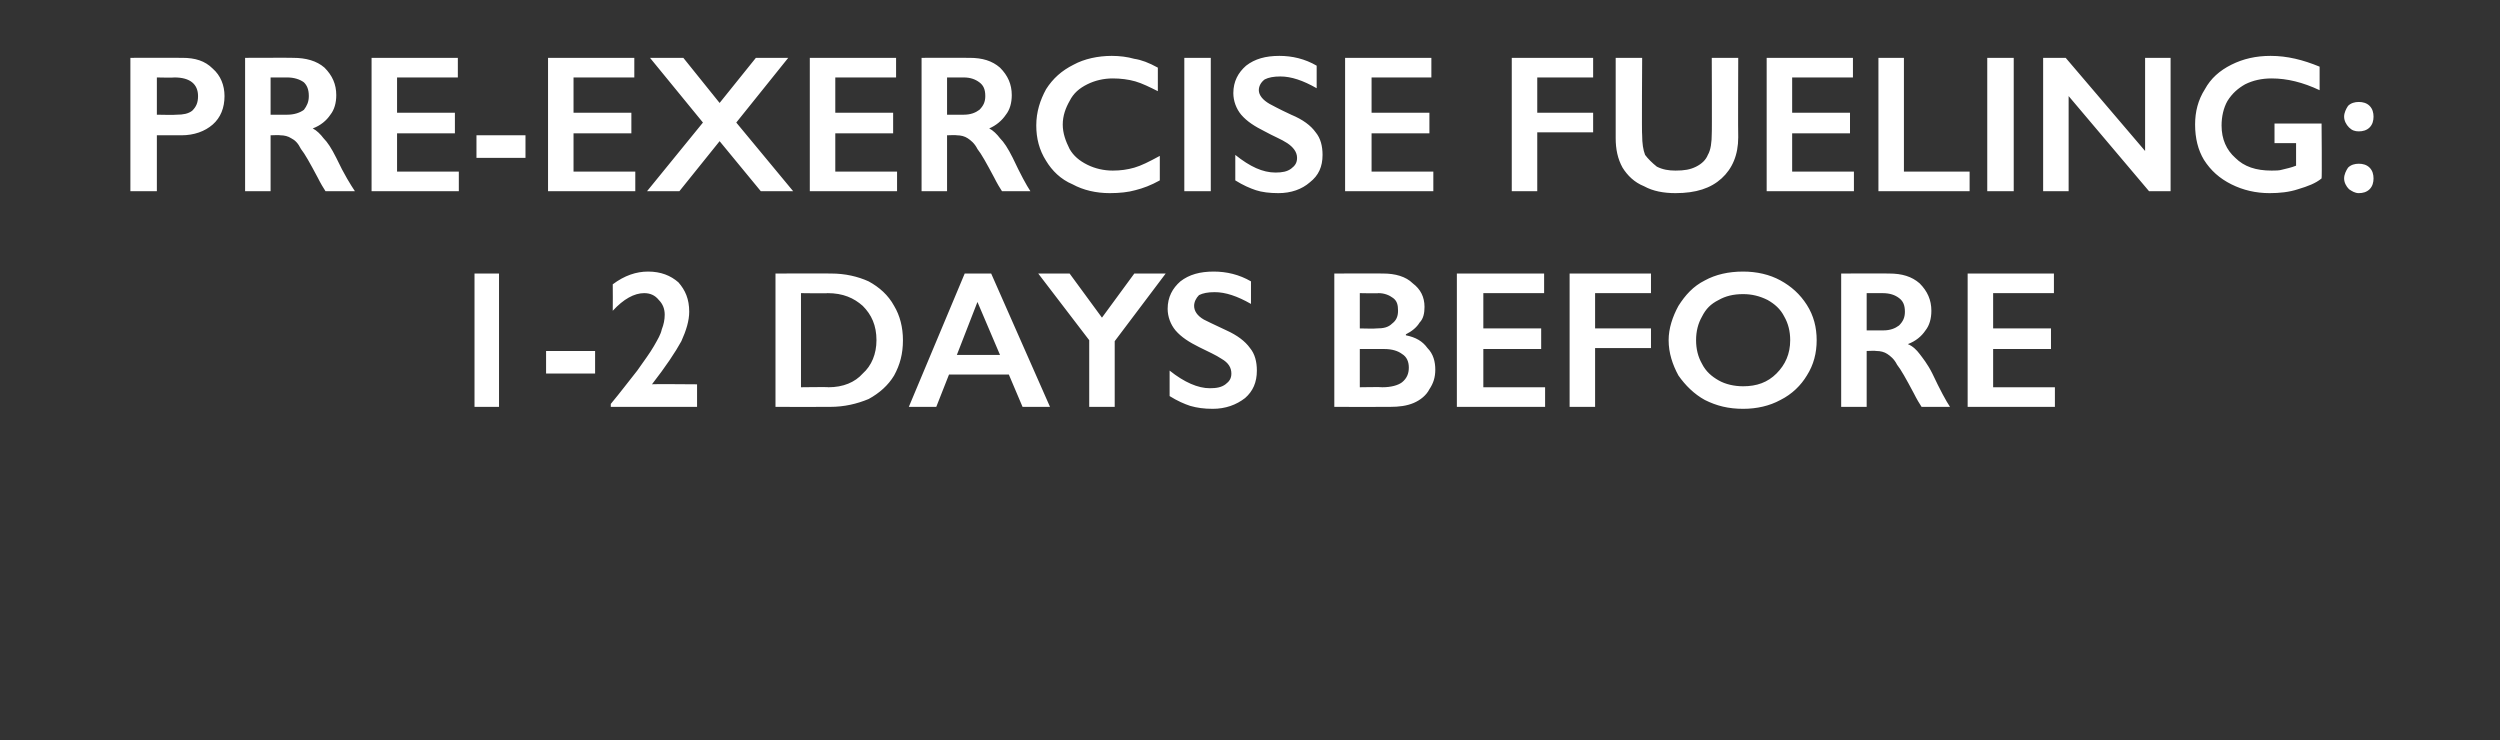 <?xml version="1.0" standalone="no"?><!DOCTYPE svg PUBLIC "-//W3C//DTD SVG 1.1//EN" "http://www.w3.org/Graphics/SVG/1.1/DTD/svg11.dtd"><svg xmlns="http://www.w3.org/2000/svg" version="1.1" width="255px" height="75.5px" viewBox="0 -5 255 75.5" style="top:-5px"><rect x="0" y="-5" width="255" height="75.5" fill="#333333" stroke="none"/>  <desc>Pre exercise fueling: 1 2 days before</desc>  <defs/>  <g id="Polygon143494">    <path d="M 50.9 22.9 L 50.9 36.5 L 48.4 36.5 L 48.4 22.9 L 50.9 22.9 Z M 60.7 30.8 L 60.7 33.1 L 55.7 33.1 L 55.7 30.8 L 60.7 30.8 Z M 62.5 24 C 63.7 23.1 64.9 22.7 66.1 22.7 C 67.4 22.7 68.4 23.1 69.2 23.8 C 69.9 24.6 70.3 25.5 70.3 26.8 C 70.3 27.7 70 28.7 69.5 29.8 C 68.9 30.9 67.9 32.4 66.5 34.2 C 66.46 34.16 71.1 34.2 71.1 34.2 L 71.1 36.5 L 62.3 36.5 C 62.3 36.5 62.3 36.24 62.3 36.2 C 63.3 35 64.2 33.8 65 32.8 C 65.7 31.8 66.3 31 66.7 30.3 C 67.1 29.6 67.4 29.1 67.5 28.6 C 67.7 28.1 67.8 27.6 67.8 27.1 C 67.8 26.5 67.6 26 67.2 25.6 C 66.8 25.1 66.3 24.9 65.7 24.9 C 64.7 24.9 63.6 25.5 62.5 26.7 C 62.52 26.68 62.5 24 62.5 24 C 62.5 24 62.52 24 62.5 24 Z M 84.8 22.9 C 86.2 22.9 87.5 23.2 88.6 23.7 C 89.7 24.3 90.6 25.1 91.2 26.2 C 91.8 27.2 92.1 28.4 92.1 29.7 C 92.1 31.1 91.8 32.2 91.2 33.3 C 90.6 34.3 89.7 35.1 88.6 35.7 C 87.4 36.2 86.1 36.5 84.7 36.5 C 84.65 36.52 79.1 36.5 79.1 36.5 L 79.1 22.9 C 79.1 22.9 84.81 22.88 84.8 22.9 Z M 84.5 34.5 C 86 34.5 87.2 34 88 33.1 C 88.9 32.3 89.4 31.1 89.4 29.7 C 89.4 28.2 88.9 27.1 88 26.2 C 87.1 25.4 86 24.9 84.4 24.9 C 84.45 24.94 81.7 24.9 81.7 24.9 L 81.7 34.5 C 81.7 34.5 84.54 34.46 84.5 34.5 Z M 101.1 22.9 L 107.1 36.5 L 104.3 36.5 L 102.9 33.2 L 96.8 33.2 L 95.5 36.5 L 92.7 36.5 L 98.4 22.9 L 101.1 22.9 Z M 97.6 31.2 L 102 31.2 L 99.7 25.8 L 97.6 31.2 Z M 109.1 22.9 L 112.4 27.4 L 115.7 22.9 L 118.9 22.9 L 113.7 29.8 L 113.7 36.5 L 111.1 36.5 L 111.1 29.7 L 105.9 22.9 L 109.1 22.9 Z M 123.8 22.7 C 125.1 22.7 126.4 23 127.6 23.7 C 127.6 23.7 127.6 26 127.6 26 C 126.2 25.2 125 24.8 123.9 24.8 C 123.2 24.8 122.7 24.9 122.3 25.1 C 122 25.4 121.8 25.8 121.8 26.2 C 121.8 26.7 122.1 27.2 122.8 27.6 C 123 27.7 123.8 28.1 125.1 28.7 C 126.2 29.2 127 29.8 127.5 30.5 C 128 31.1 128.2 31.9 128.2 32.8 C 128.2 34 127.8 34.9 127 35.6 C 126.1 36.3 125 36.7 123.7 36.7 C 122.8 36.7 122.1 36.6 121.4 36.4 C 120.8 36.2 120.1 35.9 119.3 35.4 C 119.3 35.4 119.3 32.8 119.3 32.8 C 120.8 34 122.2 34.6 123.4 34.6 C 124.1 34.6 124.6 34.5 125 34.2 C 125.4 33.9 125.6 33.6 125.6 33.1 C 125.6 32.5 125.3 32 124.6 31.6 C 124 31.2 123.3 30.9 122.3 30.4 C 121.3 29.9 120.5 29.4 119.9 28.7 C 119.4 28.1 119.1 27.3 119.1 26.5 C 119.1 25.3 119.6 24.4 120.4 23.7 C 121.3 23 122.4 22.7 123.8 22.7 Z M 141.1 22.9 C 142.3 22.9 143.4 23.2 144.1 23.9 C 144.9 24.5 145.3 25.3 145.3 26.3 C 145.3 26.9 145.2 27.5 144.8 27.9 C 144.5 28.4 144 28.8 143.4 29.1 C 143.4 29.1 143.4 29.2 143.4 29.2 C 144.4 29.4 145.1 29.8 145.6 30.5 C 146.2 31.1 146.4 31.9 146.4 32.7 C 146.4 33.5 146.2 34.1 145.8 34.7 C 145.5 35.3 144.9 35.8 144.2 36.1 C 143.5 36.4 142.7 36.5 141.8 36.5 C 141.8 36.52 136.1 36.5 136.1 36.5 L 136.1 22.9 C 136.1 22.9 141.09 22.88 141.1 22.9 Z M 140.4 28.5 C 141.1 28.5 141.6 28.4 142 28 C 142.4 27.7 142.6 27.3 142.6 26.7 C 142.6 26.1 142.5 25.7 142.1 25.4 C 141.7 25.1 141.2 24.9 140.6 24.9 C 140.62 24.94 138.7 24.9 138.7 24.9 L 138.7 28.5 C 138.7 28.5 140.39 28.54 140.4 28.5 Z M 141 34.5 C 141.9 34.5 142.6 34.3 143 34 C 143.5 33.6 143.7 33.1 143.7 32.5 C 143.7 31.9 143.5 31.4 143 31.1 C 142.6 30.8 142 30.6 141.2 30.6 C 141.21 30.6 138.7 30.6 138.7 30.6 L 138.7 34.5 C 138.7 34.5 141 34.46 141 34.5 Z M 157.5 22.9 L 157.5 24.9 L 151.3 24.9 L 151.3 28.5 L 157.2 28.5 L 157.2 30.6 L 151.3 30.6 L 151.3 34.5 L 157.6 34.5 L 157.6 36.5 L 148.6 36.5 L 148.6 22.9 L 157.5 22.9 Z M 168.4 22.9 L 168.4 24.9 L 162.7 24.9 L 162.7 28.5 L 168.4 28.5 L 168.4 30.5 L 162.7 30.5 L 162.7 36.5 L 160.1 36.5 L 160.1 22.9 L 168.4 22.9 Z M 177.8 22.7 C 179.2 22.7 180.5 23 181.6 23.6 C 182.7 24.2 183.6 25 184.3 26.1 C 185 27.2 185.3 28.4 185.3 29.7 C 185.3 31 185 32.2 184.3 33.3 C 183.7 34.3 182.8 35.2 181.6 35.8 C 180.5 36.4 179.2 36.7 177.8 36.7 C 176.3 36.7 175.1 36.4 173.9 35.8 C 172.8 35.2 171.9 34.3 171.2 33.3 C 170.6 32.2 170.2 31 170.2 29.7 C 170.2 28.5 170.6 27.3 171.2 26.2 C 171.9 25.1 172.7 24.2 173.9 23.6 C 175 23 176.3 22.7 177.8 22.7 Z M 173 29.7 C 173 30.6 173.2 31.4 173.6 32.1 C 174 32.9 174.6 33.4 175.3 33.8 C 176 34.2 176.9 34.4 177.8 34.4 C 179.2 34.4 180.3 34 181.2 33.1 C 182.1 32.2 182.6 31.1 182.6 29.7 C 182.6 28.8 182.4 28 182 27.3 C 181.6 26.5 181 26 180.3 25.6 C 179.5 25.2 178.7 25 177.8 25 C 176.8 25 176 25.2 175.3 25.6 C 174.5 26 174 26.5 173.6 27.3 C 173.2 28 173 28.8 173 29.7 Z M 192.7 22.9 C 194 22.9 195 23.2 195.8 23.9 C 196.6 24.7 197 25.6 197 26.7 C 197 27.5 196.8 28.2 196.4 28.7 C 196 29.3 195.4 29.8 194.6 30.1 C 195.1 30.3 195.5 30.7 195.8 31.1 C 196.1 31.5 196.6 32.1 197.1 33.1 C 197.9 34.8 198.5 35.9 198.9 36.5 C 198.9 36.5 196 36.5 196 36.5 C 195.8 36.2 195.5 35.7 195.2 35.1 C 194.4 33.6 193.9 32.7 193.5 32.2 C 193.2 31.6 192.8 31.3 192.5 31.1 C 192.2 30.9 191.8 30.8 191.4 30.8 C 191.36 30.76 190.4 30.8 190.4 30.8 L 190.4 36.5 L 187.8 36.5 L 187.8 22.9 C 187.8 22.9 192.68 22.88 192.7 22.9 Z M 192.1 28.7 C 192.8 28.7 193.3 28.5 193.7 28.2 C 194.1 27.8 194.3 27.4 194.3 26.8 C 194.3 26.1 194.1 25.7 193.7 25.4 C 193.3 25.1 192.8 24.9 192 24.9 C 192.05 24.9 190.4 24.9 190.4 24.9 L 190.4 28.7 C 190.4 28.7 192.09 28.7 192.1 28.7 Z M 209.5 22.9 L 209.5 24.9 L 203.3 24.9 L 203.3 28.5 L 209.2 28.5 L 209.2 30.6 L 203.3 30.6 L 203.3 34.5 L 209.6 34.5 L 209.6 36.5 L 200.7 36.5 L 200.7 22.9 L 209.5 22.9 Z " stroke="none" fill="#fff"/>  </g>  <g id="Polygon143493">    <path d="M 18.6 0.9 C 19.9 0.9 20.9 1.2 21.7 2 C 22.5 2.7 22.9 3.7 22.9 4.8 C 22.9 6 22.5 7 21.7 7.7 C 20.9 8.4 19.8 8.8 18.5 8.8 C 18.51 8.8 16 8.8 16 8.8 L 16 14.5 L 13.3 14.5 L 13.3 0.9 C 13.3 0.9 18.6 0.88 18.6 0.9 Z M 18 6.7 C 18.7 6.7 19.2 6.6 19.6 6.3 C 20 5.9 20.2 5.5 20.2 4.8 C 20.2 3.6 19.4 2.9 17.8 2.9 C 17.76 2.94 16 2.9 16 2.9 L 16 6.7 C 16 6.7 17.95 6.74 18 6.7 Z M 29.9 0.9 C 31.2 0.9 32.3 1.2 33.1 1.9 C 33.9 2.7 34.3 3.6 34.3 4.7 C 34.3 5.5 34.1 6.2 33.7 6.7 C 33.3 7.3 32.7 7.8 31.9 8.1 C 32.3 8.3 32.7 8.7 33 9.1 C 33.4 9.5 33.8 10.1 34.3 11.1 C 35.1 12.8 35.8 13.9 36.2 14.5 C 36.2 14.5 33.2 14.5 33.2 14.5 C 33 14.2 32.7 13.7 32.4 13.1 C 31.6 11.6 31.1 10.7 30.7 10.2 C 30.4 9.6 30.1 9.3 29.7 9.1 C 29.4 8.9 29 8.8 28.6 8.8 C 28.6 8.76 27.6 8.8 27.6 8.8 L 27.6 14.5 L 25 14.5 L 25 0.9 C 25 0.9 29.92 0.88 29.9 0.9 Z M 29.3 6.7 C 30 6.7 30.6 6.5 31 6.2 C 31.3 5.8 31.5 5.4 31.5 4.8 C 31.5 4.1 31.3 3.7 31 3.4 C 30.6 3.1 30 2.9 29.3 2.9 C 29.29 2.9 27.6 2.9 27.6 2.9 L 27.6 6.7 C 27.6 6.7 29.33 6.7 29.3 6.7 Z M 46.7 0.9 L 46.7 2.9 L 40.5 2.9 L 40.5 6.5 L 46.4 6.5 L 46.4 8.6 L 40.5 8.6 L 40.5 12.5 L 46.8 12.5 L 46.8 14.5 L 37.9 14.5 L 37.9 0.9 L 46.7 0.9 Z M 53.6 8.8 L 53.6 11.1 L 48.6 11.1 L 48.6 8.8 L 53.6 8.8 Z M 64.7 0.9 L 64.7 2.9 L 58.5 2.9 L 58.5 6.5 L 64.4 6.5 L 64.4 8.6 L 58.5 8.6 L 58.5 12.5 L 64.8 12.5 L 64.8 14.5 L 55.9 14.5 L 55.9 0.9 L 64.7 0.9 Z M 69.7 0.9 L 73.4 5.5 L 77.1 0.9 L 80.4 0.9 L 75.1 7.5 L 80.9 14.5 L 77.6 14.5 L 73.4 9.4 L 69.3 14.5 L 66 14.5 L 71.7 7.5 L 66.3 0.9 L 69.7 0.9 Z M 91.4 0.9 L 91.4 2.9 L 85.2 2.9 L 85.2 6.5 L 91.1 6.5 L 91.1 8.6 L 85.2 8.6 L 85.2 12.5 L 91.5 12.5 L 91.5 14.5 L 82.6 14.5 L 82.6 0.9 L 91.4 0.9 Z M 98.9 0.9 C 100.2 0.9 101.2 1.2 102 1.9 C 102.8 2.7 103.2 3.6 103.2 4.7 C 103.2 5.5 103 6.2 102.6 6.7 C 102.2 7.3 101.6 7.8 100.9 8.1 C 101.3 8.3 101.7 8.7 102 9.1 C 102.4 9.5 102.8 10.1 103.3 11.1 C 104.1 12.8 104.7 13.9 105.1 14.5 C 105.1 14.5 102.2 14.5 102.2 14.5 C 102 14.2 101.7 13.7 101.4 13.1 C 100.6 11.6 100.1 10.7 99.7 10.2 C 99.4 9.6 99 9.3 98.7 9.1 C 98.4 8.9 98 8.8 97.6 8.8 C 97.58 8.76 96.6 8.8 96.6 8.8 L 96.6 14.5 L 94 14.5 L 94 0.9 C 94 0.9 98.9 0.88 98.9 0.9 Z M 98.3 6.7 C 99 6.7 99.5 6.5 99.9 6.2 C 100.3 5.8 100.5 5.4 100.5 4.8 C 100.5 4.1 100.3 3.7 99.9 3.4 C 99.5 3.1 99 2.9 98.3 2.9 C 98.26 2.9 96.6 2.9 96.6 2.9 L 96.6 6.7 C 96.6 6.7 98.3 6.7 98.3 6.7 Z M 113.4 0.7 C 114.2 0.7 115 0.8 115.7 1 C 116.4 1.1 117.2 1.4 118.1 1.9 C 118.1 1.9 118.1 4.3 118.1 4.3 C 117.3 3.9 116.5 3.5 115.8 3.3 C 115.1 3.1 114.3 3 113.5 3 C 112.6 3 111.7 3.2 110.9 3.6 C 110.1 4 109.5 4.5 109.1 5.3 C 108.7 6 108.4 6.8 108.4 7.7 C 108.4 8.6 108.7 9.4 109.1 10.2 C 109.5 10.9 110.1 11.4 110.9 11.8 C 111.7 12.2 112.6 12.4 113.5 12.4 C 114.3 12.4 115 12.3 115.7 12.1 C 116.4 11.9 117.2 11.5 118.3 10.9 C 118.3 10.9 118.3 13.4 118.3 13.4 C 117.4 13.9 116.6 14.2 115.8 14.4 C 115.1 14.6 114.2 14.7 113.2 14.7 C 111.8 14.7 110.5 14.4 109.4 13.8 C 108.2 13.3 107.3 12.4 106.7 11.4 C 106 10.3 105.7 9.1 105.7 7.8 C 105.7 6.4 106.1 5.2 106.7 4.1 C 107.4 3 108.3 2.2 109.5 1.6 C 110.6 1 112 0.7 113.4 0.7 Z M 123.5 0.9 L 123.5 14.5 L 120.8 14.5 L 120.8 0.9 L 123.5 0.9 Z M 130.5 0.7 C 131.8 0.7 133.1 1 134.3 1.7 C 134.3 1.7 134.3 4 134.3 4 C 132.9 3.2 131.7 2.8 130.6 2.8 C 129.9 2.8 129.4 2.9 129 3.1 C 128.6 3.4 128.4 3.8 128.4 4.2 C 128.4 4.7 128.8 5.2 129.5 5.6 C 129.7 5.7 130.4 6.1 131.7 6.7 C 132.9 7.2 133.7 7.8 134.2 8.5 C 134.7 9.1 134.9 9.9 134.9 10.8 C 134.9 12 134.5 12.9 133.6 13.6 C 132.8 14.3 131.7 14.7 130.4 14.7 C 129.5 14.7 128.7 14.6 128.1 14.4 C 127.5 14.2 126.8 13.9 126 13.4 C 126 13.4 126 10.8 126 10.8 C 127.5 12 128.8 12.6 130.1 12.6 C 130.8 12.6 131.3 12.5 131.7 12.2 C 132.1 11.9 132.3 11.6 132.3 11.1 C 132.3 10.5 131.9 10 131.3 9.6 C 130.7 9.2 129.9 8.9 129 8.4 C 128 7.9 127.2 7.4 126.6 6.7 C 126.1 6.1 125.8 5.3 125.8 4.5 C 125.8 3.3 126.3 2.4 127.1 1.7 C 128 1 129.1 0.7 130.5 0.7 Z M 146 0.9 L 146 2.9 L 139.9 2.9 L 139.9 6.5 L 145.8 6.5 L 145.8 8.6 L 139.9 8.6 L 139.9 12.5 L 146.2 12.5 L 146.2 14.5 L 137.2 14.5 L 137.2 0.9 L 146 0.9 Z M 162.5 0.9 L 162.5 2.9 L 156.8 2.9 L 156.8 6.5 L 162.5 6.5 L 162.5 8.5 L 156.8 8.5 L 156.8 14.5 L 154.2 14.5 L 154.2 0.9 L 162.5 0.9 Z M 167.5 0.9 C 167.5 0.9 167.45 8.82 167.5 8.8 C 167.5 9.6 167.6 10.3 167.8 10.8 C 168.1 11.2 168.5 11.6 169 12 C 169.6 12.3 170.2 12.4 170.9 12.4 C 171.8 12.4 172.4 12.3 173 12 C 173.6 11.7 174 11.3 174.2 10.8 C 174.5 10.3 174.6 9.5 174.6 8.6 C 174.63 8.64 174.6 0.9 174.6 0.9 L 177.3 0.9 C 177.3 0.9 177.27 8.98 177.3 9 C 177.3 10.8 176.7 12.2 175.6 13.2 C 174.5 14.2 173 14.7 170.9 14.7 C 169.7 14.7 168.6 14.5 167.7 14 C 166.7 13.6 166 12.9 165.5 12.1 C 165 11.2 164.8 10.2 164.8 9.1 C 164.81 9.08 164.8 0.9 164.8 0.9 L 167.5 0.9 Z M 189 0.9 L 189 2.9 L 182.8 2.9 L 182.8 6.5 L 188.7 6.5 L 188.7 8.6 L 182.8 8.6 L 182.8 12.5 L 189.1 12.5 L 189.1 14.5 L 180.2 14.5 L 180.2 0.9 L 189 0.9 Z M 194.2 0.9 L 194.2 12.5 L 200.9 12.5 L 200.9 14.5 L 191.6 14.5 L 191.6 0.9 L 194.2 0.9 Z M 205.4 0.9 L 205.4 14.5 L 202.7 14.5 L 202.7 0.9 L 205.4 0.9 Z M 210.7 0.9 L 218.8 10.4 L 218.8 0.9 L 221.4 0.9 L 221.4 14.5 L 219.2 14.5 L 211 4.8 L 211 14.5 L 208.4 14.5 L 208.4 0.9 L 210.7 0.9 Z M 231.6 0.7 C 233.3 0.7 234.9 1.1 236.6 1.8 C 236.6 1.8 236.6 4.2 236.6 4.2 C 234.9 3.4 233.3 3 231.7 3 C 230.7 3 229.8 3.2 229 3.6 C 228.3 4 227.7 4.5 227.2 5.3 C 226.8 6 226.6 6.9 226.6 7.8 C 226.6 9.2 227.1 10.3 228 11.1 C 228.9 12 230.1 12.4 231.7 12.4 C 232.1 12.4 232.5 12.4 232.8 12.3 C 233.2 12.2 233.7 12.1 234.2 11.9 C 234.21 11.9 234.2 9.6 234.2 9.6 L 232 9.6 L 232 7.6 L 236.8 7.6 C 236.8 7.6 236.85 13.2 236.8 13.2 C 236.2 13.7 235.4 14 234.4 14.3 C 233.5 14.6 232.5 14.7 231.5 14.7 C 230.1 14.7 228.8 14.4 227.6 13.8 C 226.4 13.2 225.5 12.4 224.8 11.3 C 224.2 10.3 223.9 9.1 223.9 7.7 C 223.9 6.4 224.2 5.2 224.9 4.1 C 225.5 3 226.4 2.2 227.6 1.6 C 228.8 1 230.1 0.7 231.6 0.7 Z M 240.6 5.4 C 241 5.4 241.4 5.5 241.7 5.8 C 242 6.1 242.1 6.5 242.1 6.9 C 242.1 7.3 242 7.7 241.7 8 C 241.4 8.3 241 8.4 240.6 8.4 C 240.2 8.4 239.9 8.3 239.6 8 C 239.3 7.7 239.1 7.3 239.1 6.9 C 239.1 6.5 239.3 6.1 239.5 5.8 C 239.8 5.5 240.2 5.4 240.6 5.4 Z M 240.6 11.7 C 241 11.7 241.4 11.8 241.7 12.1 C 242 12.4 242.1 12.8 242.1 13.2 C 242.1 13.6 242 14 241.7 14.3 C 241.4 14.6 241 14.7 240.6 14.7 C 240.2 14.7 239.9 14.5 239.6 14.3 C 239.3 14 239.1 13.6 239.1 13.2 C 239.1 12.8 239.3 12.4 239.5 12.1 C 239.8 11.8 240.2 11.7 240.6 11.7 Z " stroke="none" fill="#fff"/>  </g></svg>